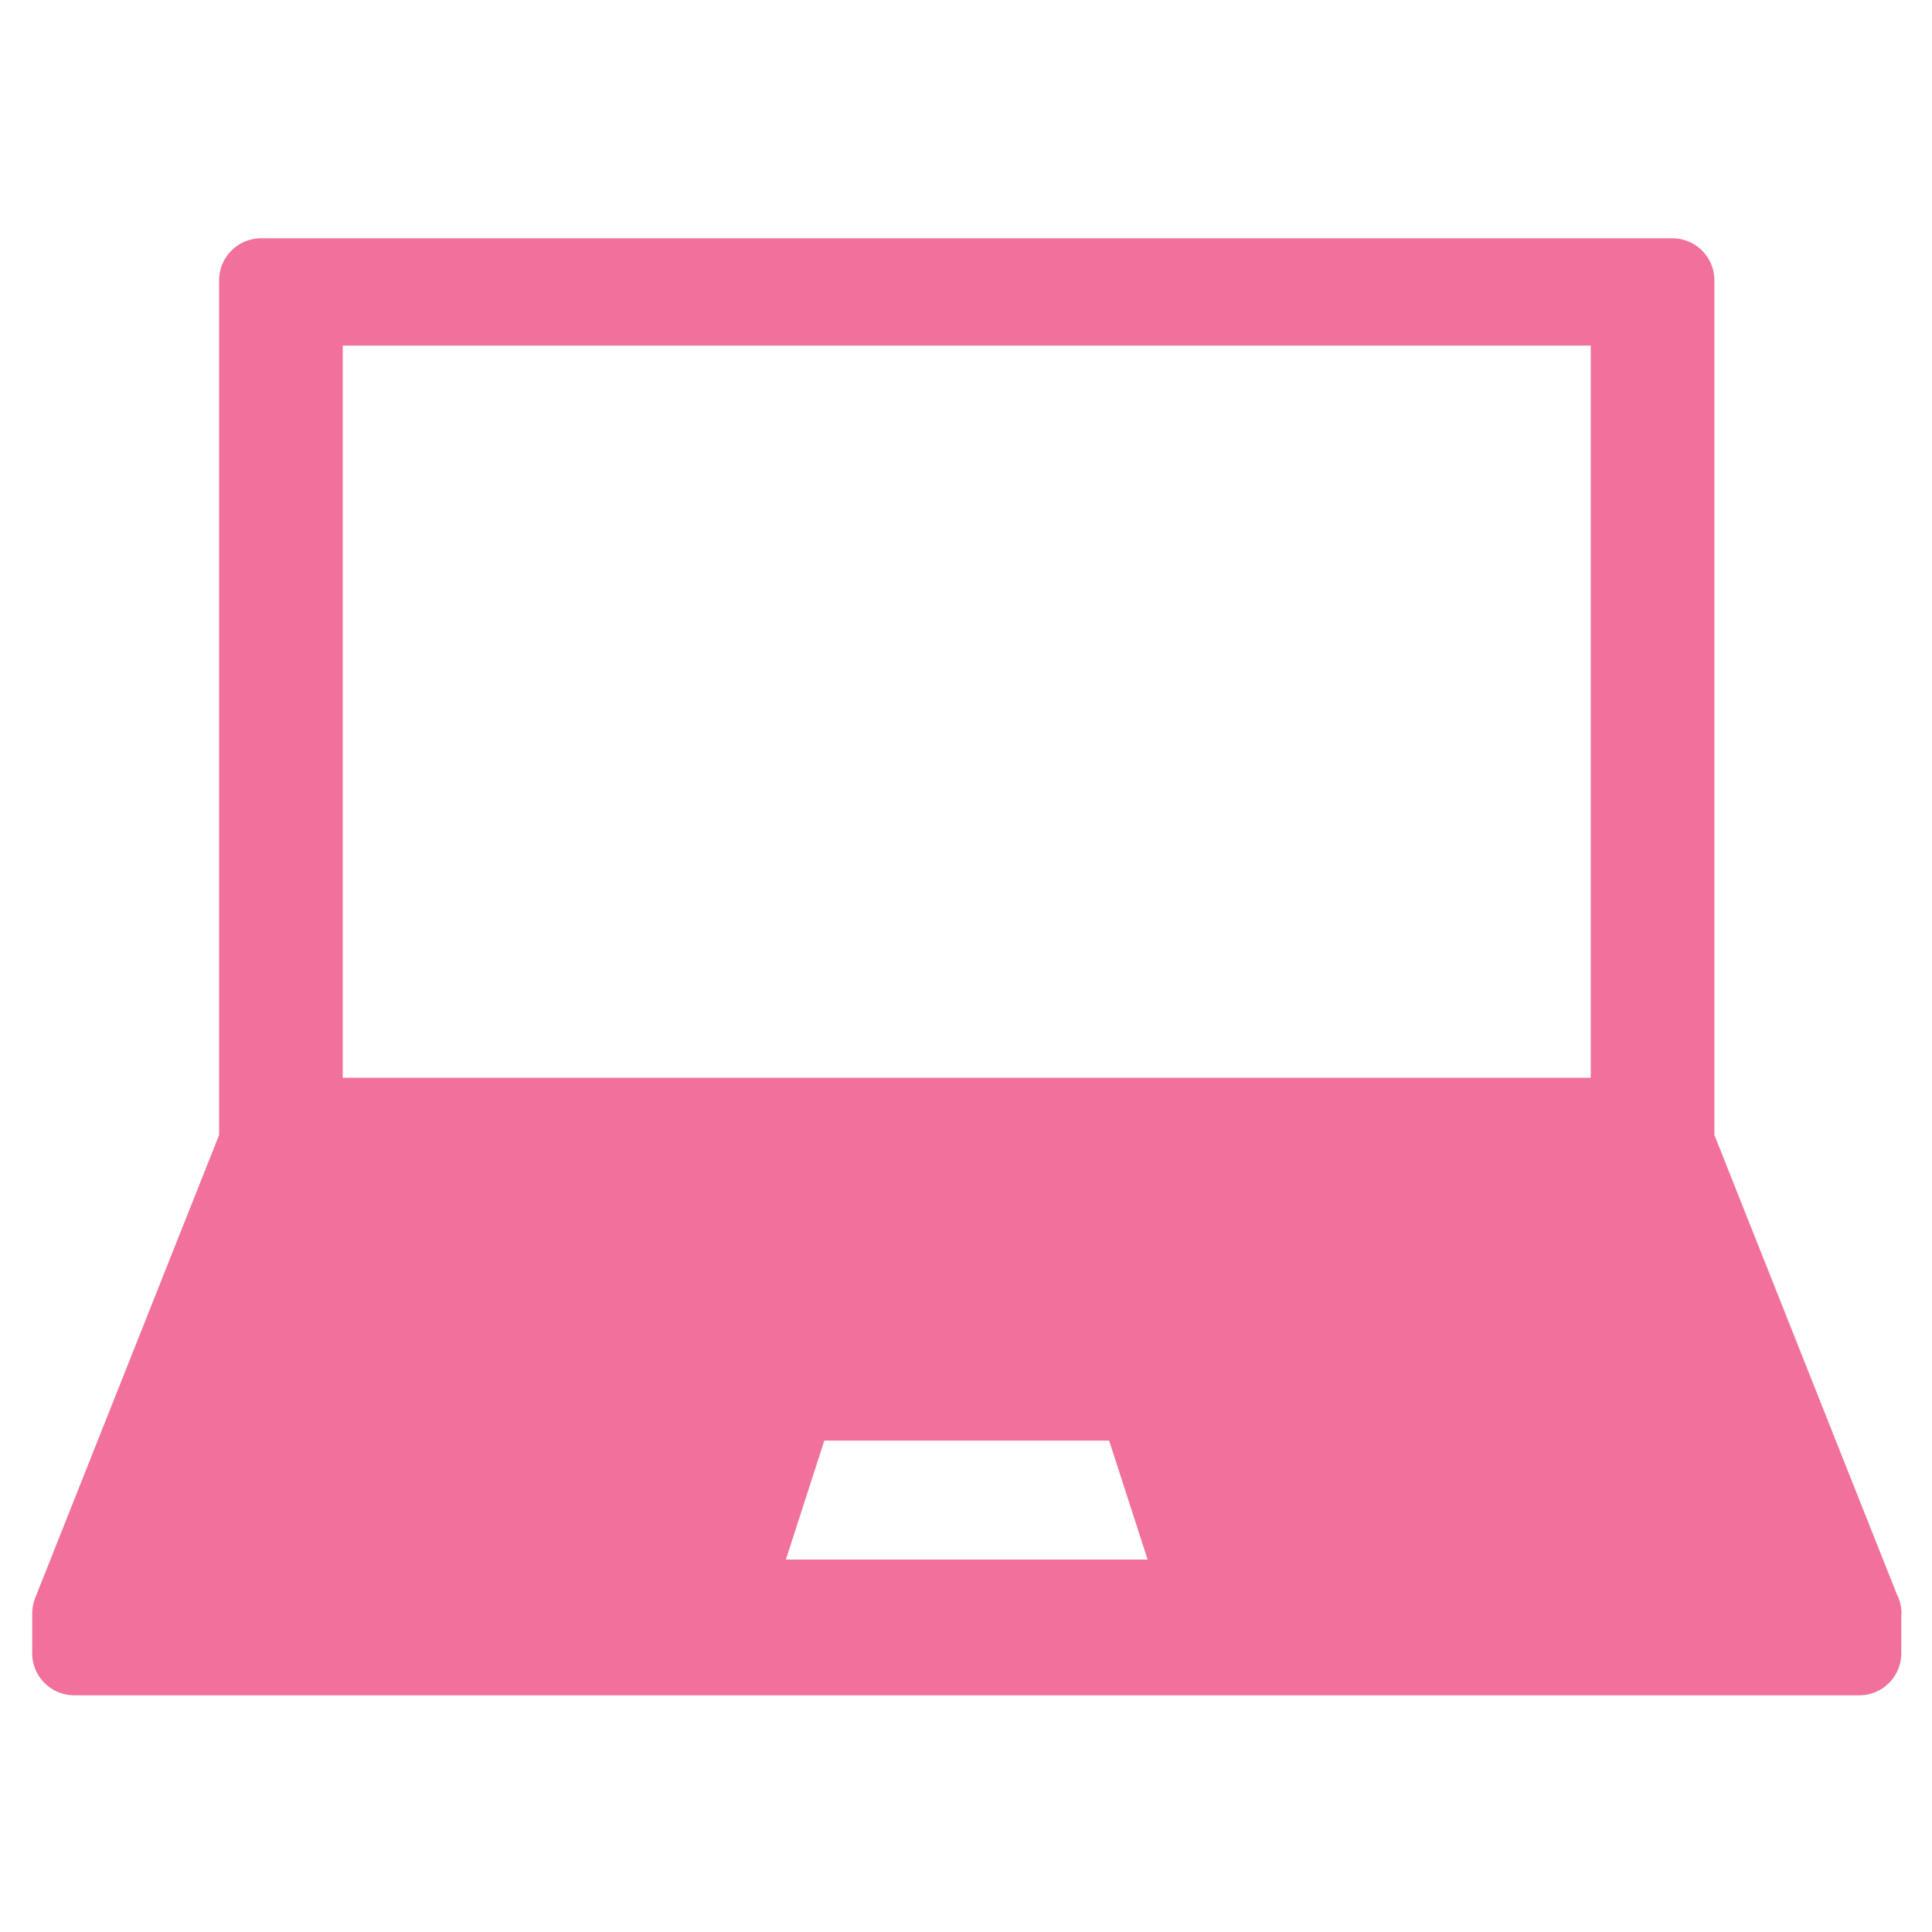 <svg xmlns="http://www.w3.org/2000/svg" xmlns:xlink="http://www.w3.org/1999/xlink" width="300" height="300" viewBox="0 0 300 300">
  <defs>
    <clipPath id="clip-laptop-icon">
      <rect width="300" height="300"/>
    </clipPath>
  </defs>
  <g id="laptop-icon" clip-path="url(#clip-laptop-icon)">
    <path id="Path_12" data-name="Path 12" d="M6.531,248.767H283.7a6.53,6.53,0,0,0,6.531-6.531v-5.878c0-.1.03-.189.03-.289a6.494,6.494,0,0,0-.709-2.96l-28.342-71.346V29.052a6.53,6.53,0,0,0-6.531-6.531H35.554a6.53,6.53,0,0,0-6.531,6.531V161.763L.46,233.659a6.568,6.568,0,0,0-.293.981c-.018.084-.033.168-.048.253A6.414,6.414,0,0,0,0,236.044l0,.026v6.167A6.53,6.53,0,0,0,6.531,248.767Zm110.5-21.076L123,209.215h44.225l5.975,18.476ZM48.223,39.182H242.011v113.7H48.223Z" transform="translate(5 14.479)" fill="#f2709c"/>
  </g>
</svg>
